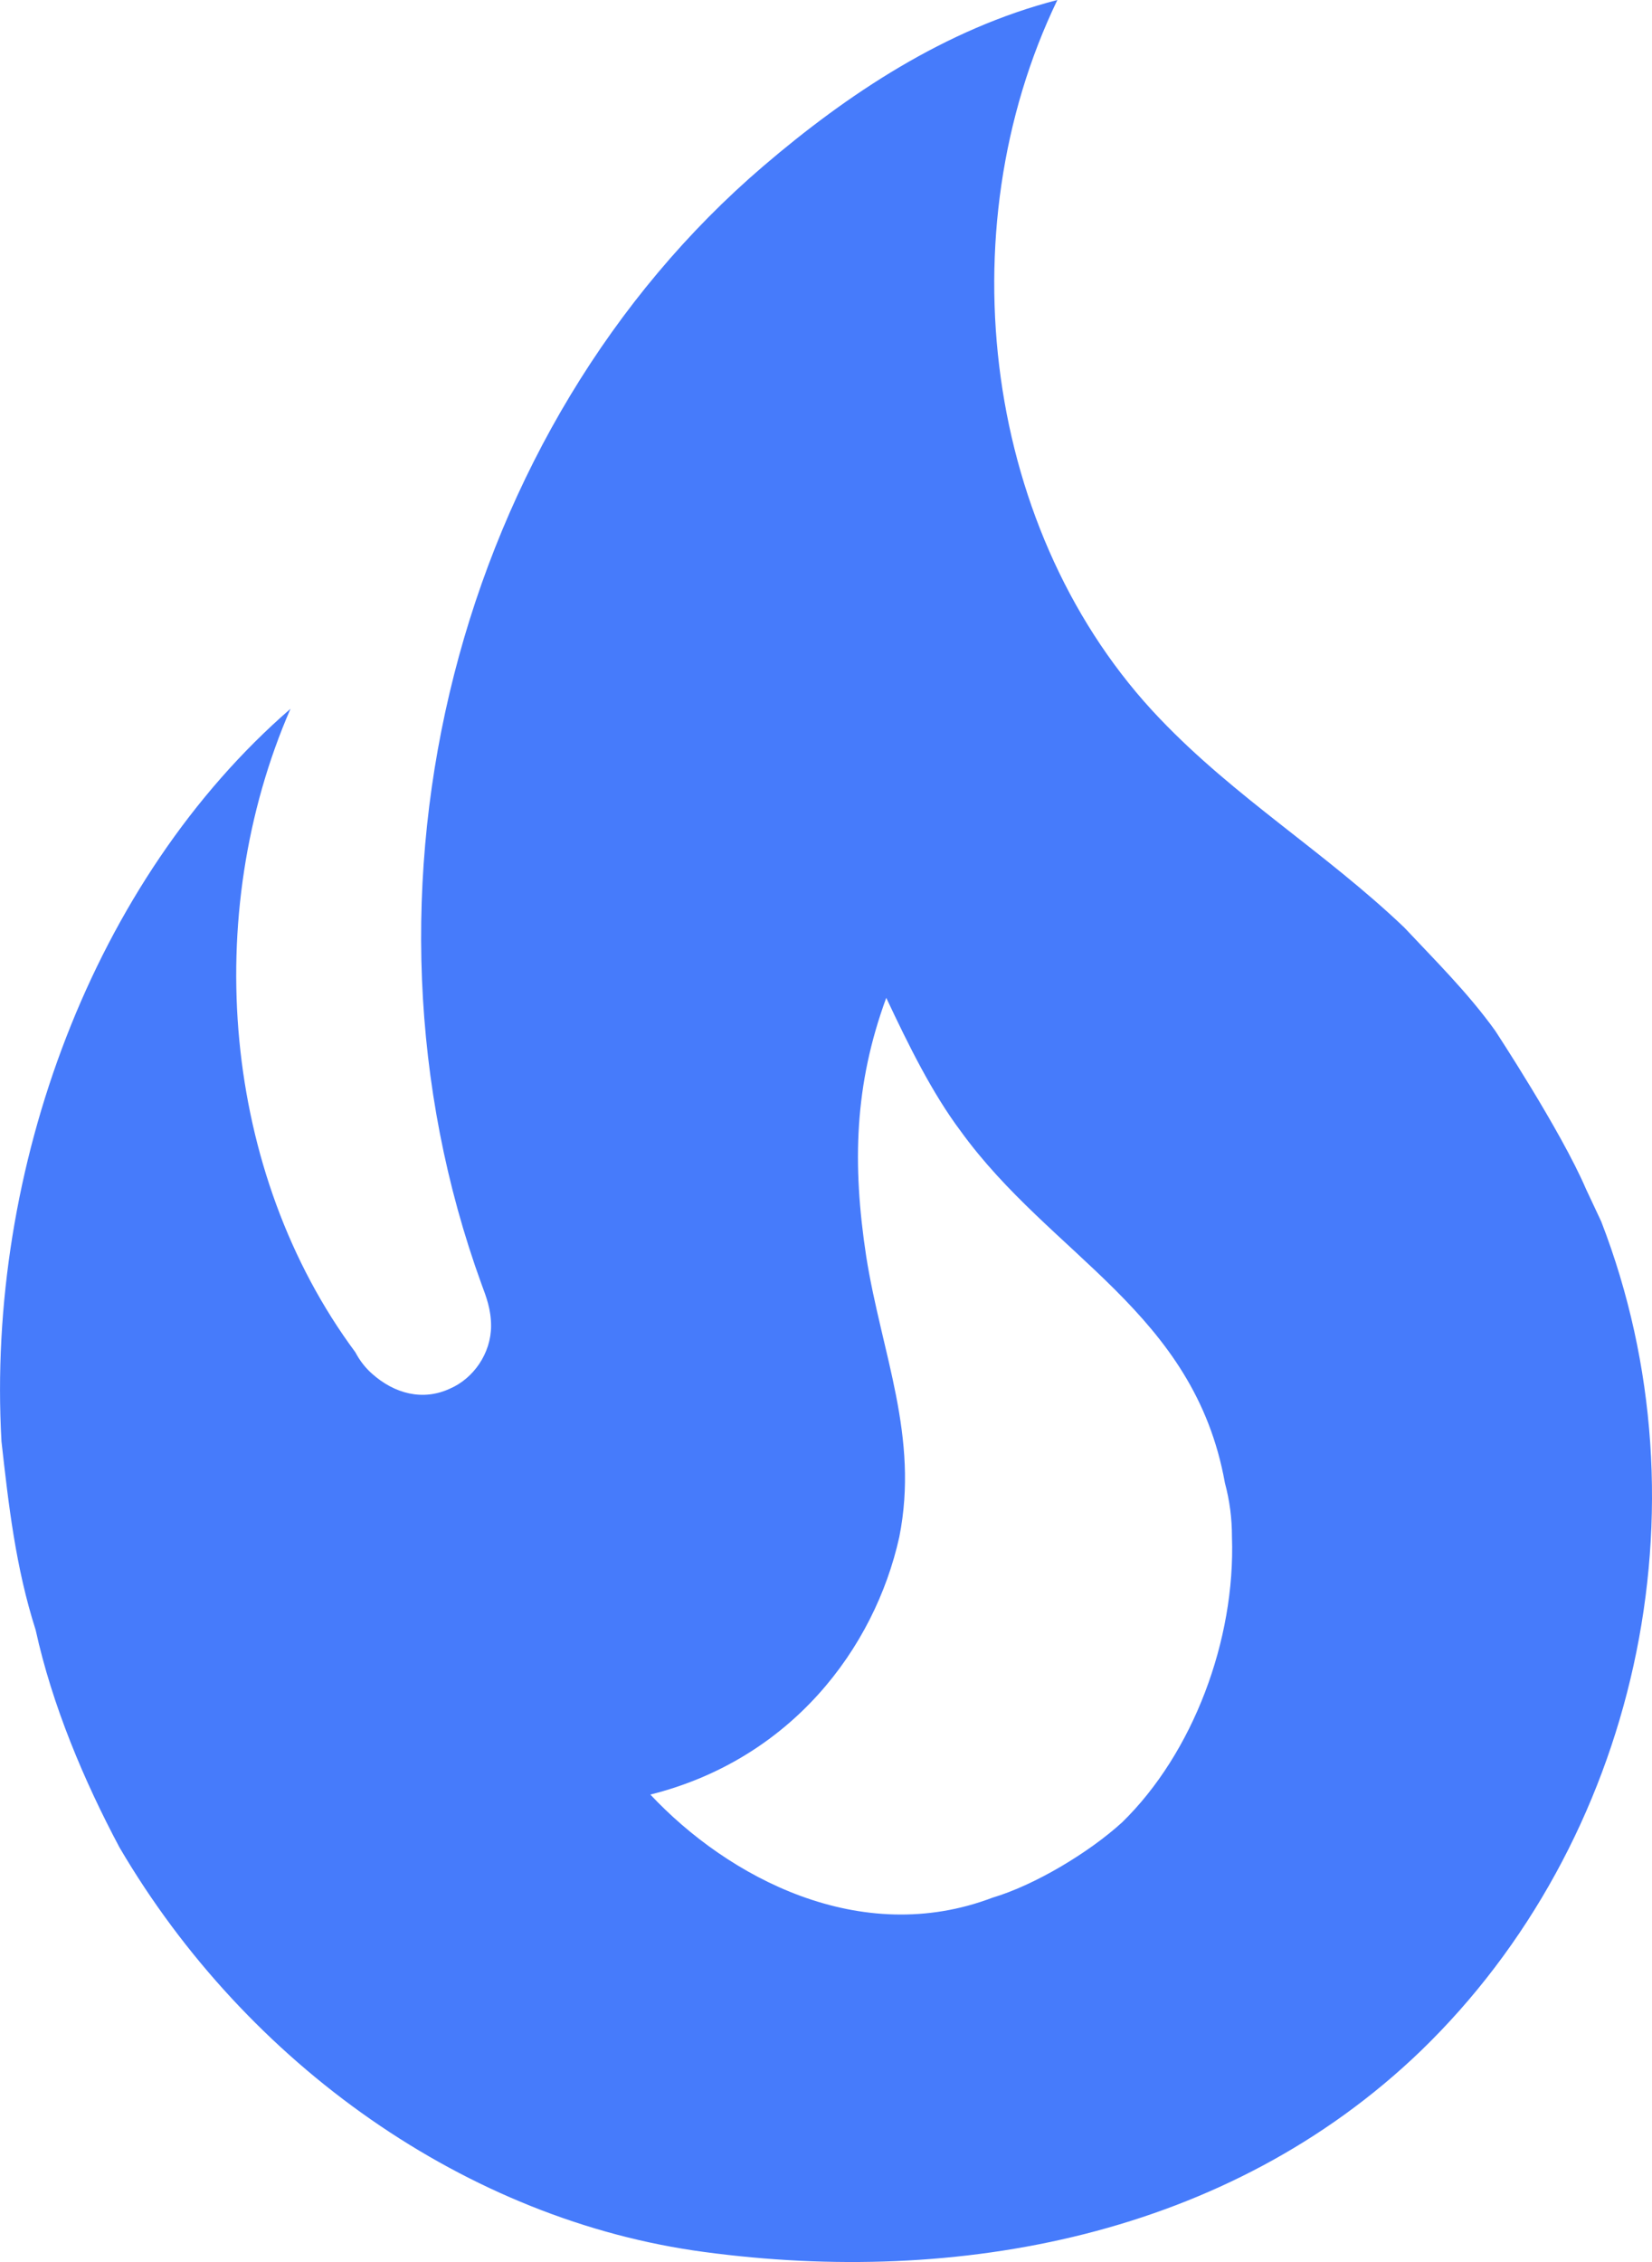 <?xml version="1.0" encoding="UTF-8"?> <svg xmlns="http://www.w3.org/2000/svg" width="19" height="26" viewBox="0 0 19 26" fill="none"><path d="M17.195 11.845C16.883 11.411 16.503 11.036 16.15 10.66C15.241 9.794 14.21 9.172 13.341 8.262C11.32 6.154 10.872 2.672 12.161 0C10.872 0.332 9.746 1.083 8.782 1.907C5.268 4.911 3.884 10.213 5.539 14.763C5.593 14.907 5.648 15.052 5.648 15.239C5.648 15.557 5.444 15.846 5.173 15.962C4.861 16.106 4.535 16.019 4.277 15.788C4.2 15.72 4.136 15.636 4.087 15.543C2.554 13.477 2.31 10.516 3.341 8.147C1.075 10.111 -0.16 13.434 0.017 16.568C0.098 17.291 0.179 18.013 0.41 18.735C0.6 19.602 0.966 20.468 1.374 21.234C2.839 23.733 5.376 25.524 8.104 25.885C11.008 26.275 14.115 25.712 16.34 23.574C18.823 21.176 19.692 17.334 18.416 14.04L18.24 13.665C17.955 13 17.195 11.845 17.195 11.845ZM12.907 20.945C12.527 21.292 11.903 21.667 11.415 21.812C9.895 22.39 8.375 21.581 7.48 20.627C9.094 20.223 10.058 18.952 10.343 17.666C10.573 16.511 10.139 15.557 9.963 14.445C9.8 13.376 9.827 12.466 10.193 11.469C10.451 12.018 10.723 12.567 11.048 13C12.093 14.445 13.735 15.08 14.088 17.045C14.142 17.247 14.169 17.449 14.169 17.666C14.21 18.851 13.721 20.151 12.907 20.945Z" fill="#467BFB"></path></svg> 